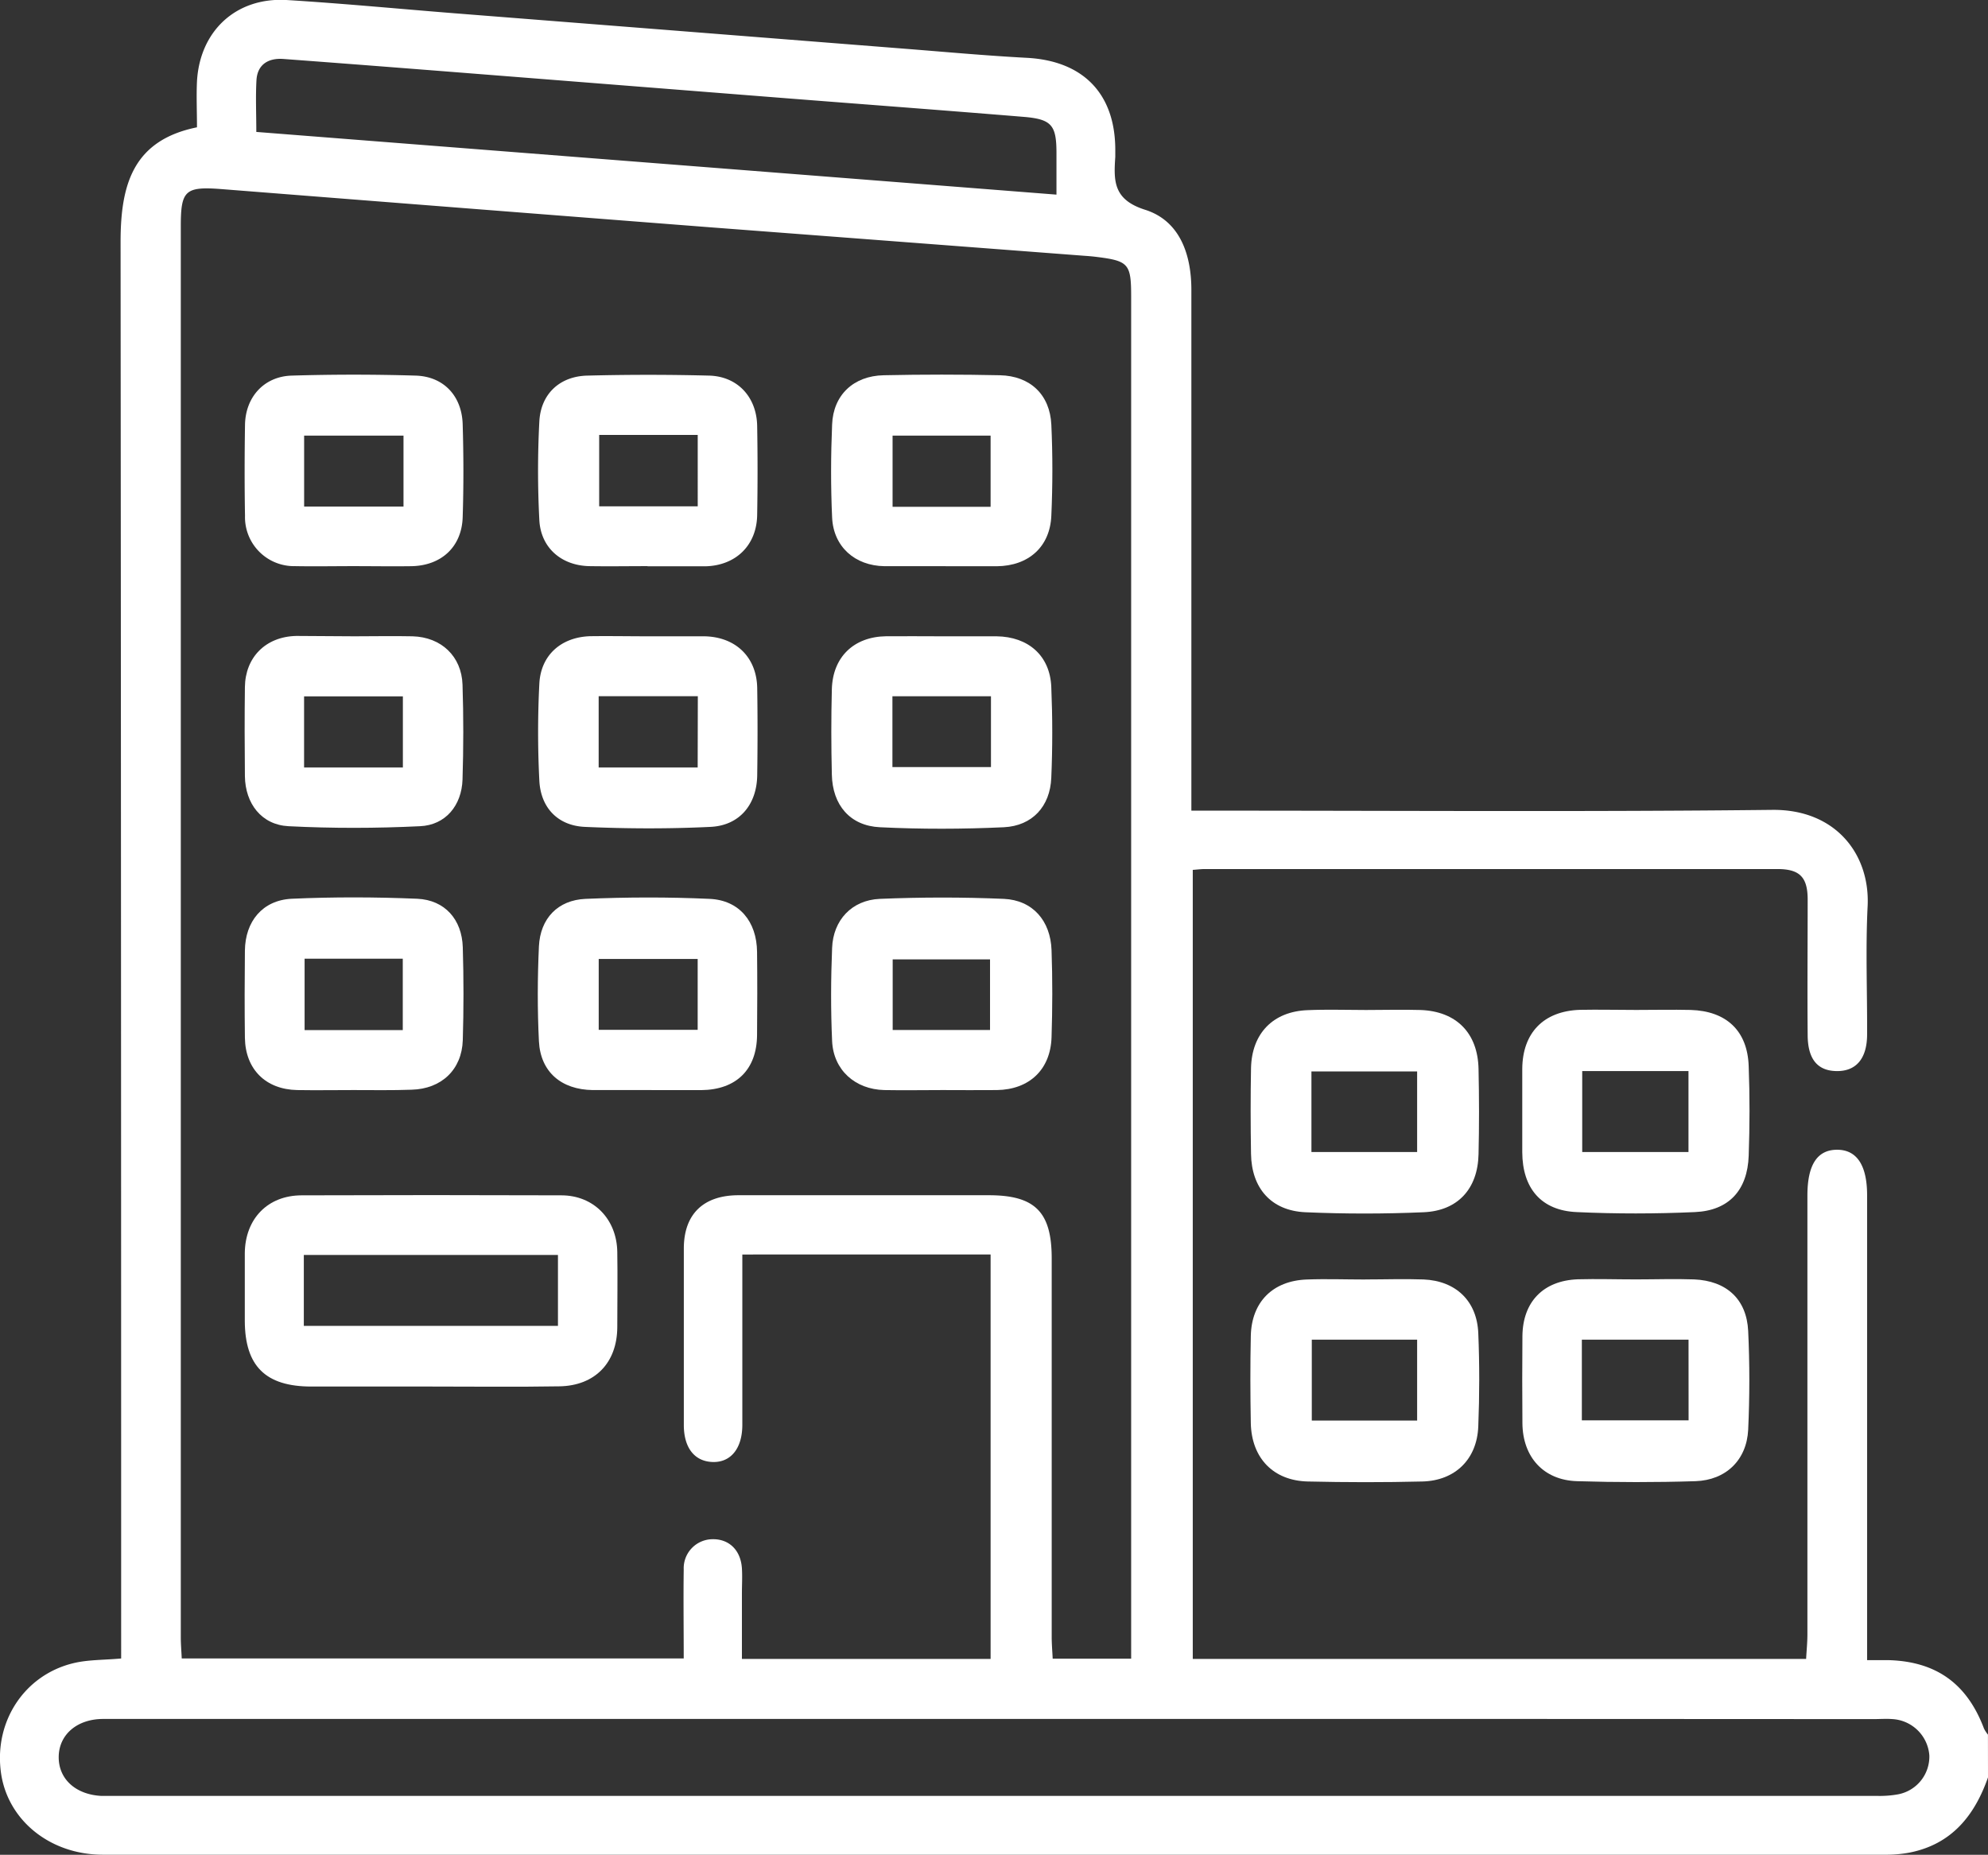 <svg xmlns="http://www.w3.org/2000/svg" viewBox="0 0 383.31 357.66"><rect x="0" y="0" width="383.31" height="357.66" fill="#333333" stroke="none"/><defs><style>.cls-1{fill:#fff;}</style></defs><g id="图层_2" data-name="图层 2"><g id="图层_1-2" data-name="图层 1"><path class="cls-1" d="M383.31,342.74c-2.59,7.37-7,12.87-15.07,14.49a24.4,24.4,0,0,1-4.82.42q-171.8,0-343.58,0c-10.37,0-18.65-6.88-19.71-16.27C-1,331.75,4.8,323,14.09,320.73c2.84-.7,5.88-.61,9.27-.92V315q0-134.18-.11-268.35c0-11,2.36-19.59,14.73-22.1,0-3.12-.13-6,0-8.84C38.51,6,45.47-.53,55.21,0,66,.66,76.83,1.7,87.64,2.56L130.5,5.93l43.61,3.44c7.95.62,15.9,1.36,23.86,1.78,10.79.57,17,6.81,17.07,17.59,0,.5,0,1,0,1.5-.31,4.64-.41,8.26,5.75,10.21,6.64,2.1,8.92,8.52,8.92,15.44q0,47.72,0,95.43v5h4.59c35.8,0,71.61.25,107.41-.15,12.29-.13,18.89,8.63,18.39,18.59-.41,8.21-.06,16.46-.1,24.69,0,4.66-2.1,7.12-5.83,7.09s-5.59-2.3-5.63-6.87c-.08-8.73,0-17.46,0-26.2,0-4.37-1.57-5.89-5.85-5.89q-55.2,0-110.4,0c-.72,0-1.44.1-2.31.16V319.9H348.24c.09-1.65.25-3.21.25-4.77q0-42.3,0-84.59c0-5.92,1.89-8.82,5.71-8.83s5.8,3,5.8,8.77v89.65c1.54,0,2.86,0,4.17,0,9.18.27,15.11,4.55,18.37,13.2a6.09,6.09,0,0,0,.76,1.16ZM143.13,241.91c0,11.18,0,22,0,32.84,0,4.58-2.25,7.3-5.76,7.17s-5.51-2.8-5.52-7.1c0-11.35,0-22.7,0-34.06,0-6.63,3.77-10.27,10.53-10.28q24.13,0,48.28,0c8.9,0,12.12,3.22,12.12,12.16q0,36.48,0,73c0,1.43.13,2.86.19,4.2h15.13V57.22c0-6.39-.48-6.92-6.84-7.7-.74-.09-1.49-.15-2.23-.2q-35.79-2.73-71.58-5.45-47.34-3.67-94.68-7.4c-7.08-.55-7.91.24-7.91,7.17q0,136.05,0,272.08c0,1.34.12,2.67.18,4.08h96.79c0-5.93-.08-11.54,0-17.15a5.6,5.6,0,0,1,5.54-5.84c3.22-.06,5.46,2.13,5.68,5.63.1,1.62,0,3.25,0,4.87,0,4.18,0,8.36,0,12.59H191v-78Zm48.56,89.56q-85.89,0-171.77,0c-5.1,0-8.59,3.06-8.6,7.36s3.34,7.22,8.2,7.48c.63,0,1.25,0,1.87,0H362A19.89,19.89,0,0,0,366,346a7.41,7.41,0,0,0,6-7.5,7.58,7.58,0,0,0-7.07-7c-1.24-.1-2.5,0-3.74,0Q276.45,331.45,191.69,331.47ZM49.42,25.44,203.7,37.53c0-3,0-5.49,0-8,0-5.39-.91-6.56-6.39-7-17-1.4-34-2.65-51-4l-44-3.47c-15.89-1.25-31.78-2.51-47.68-3.69-2.81-.21-5,1-5.18,4.1S49.42,22,49.42,25.44Z"/><path class="cls-1" d="M263.38,194.76c3.49,0,7-.1,10.48,0,6.92.23,11.08,4.42,11.22,11.37.12,5.48.13,11,0,16.46-.15,6.65-4,10.89-10.58,11.17-7.6.33-15.23.33-22.82,0-6.59-.3-10.37-4.64-10.47-11.27-.09-5.48-.1-11,0-16.46.12-6.73,4.24-11,10.94-11.24C255.89,194.63,259.64,194.76,263.38,194.76Zm-10.52,27.39h20.38V206.61H252.86Z"/><path class="cls-1" d="M263.24,246.72c3.75,0,7.49-.13,11.23,0,6.22.26,10.3,4.13,10.56,10.34.25,6,.24,12,0,18-.24,6.33-4.46,10.47-10.79,10.62-7.35.18-14.72.17-22.07,0-6.66-.15-10.84-4.51-11-11.22-.1-5.61-.12-11.23,0-16.84.14-6.55,4.22-10.65,10.8-10.89,3.74-.14,7.48,0,11.22,0Zm10,27.21v-15.6H252.93v15.6Z"/><path class="cls-1" d="M315.48,194.75c3.49,0,7-.08,10.48,0,6.89.2,11,4,11.21,10.89.22,5.73.2,11.48,0,17.21-.23,6.66-3.81,10.59-10.37,10.88-7.59.34-15.22.35-22.81,0-6.83-.3-10.45-4.59-10.48-11.55,0-5.36,0-10.72,0-16.08.05-6.94,4.12-11.14,11.11-11.37C308.24,194.66,311.86,194.75,315.48,194.75Zm10.08,11.79H305.07v15.61h20.49Z"/><path class="cls-1" d="M315.41,246.71c3.74,0,7.48-.13,11.22,0,6.24.26,10.14,3.79,10.44,9.94.3,6.34.29,12.72,0,19.06-.29,5.84-4.3,9.72-10.17,9.91-7.6.24-15.22.23-22.82,0-6.45-.19-10.48-4.63-10.54-11.16q-.07-8.42,0-16.83c.07-6.58,4-10.68,10.66-10.94C307.92,246.59,311.67,246.71,315.41,246.71Zm10.16,11.62H305v15.56h20.58Z"/><path class="cls-1" d="M82.84,267.37q-11.4,0-22.8,0c-8.84,0-12.81-3.94-12.84-12.66,0-4.37,0-8.73,0-13.09.08-6.61,4.42-11.1,10.94-11.12q25.05-.09,50.09,0c6.26,0,10.7,4.61,10.79,10.92.08,4.86,0,9.72,0,14.58-.06,6.8-4.31,11.22-11.17,11.33C99.54,267.47,91.19,267.37,82.84,267.37Zm-24.26-11.7h49V242h-49Z"/><path class="cls-1" d="M181.68,122.7c3.49,0,7,0,10.47,0,6.13.08,10.3,3.74,10.55,9.74s.25,11.72,0,17.56c-.23,5.49-3.64,9.25-9.14,9.52-7.94.37-15.94.39-23.89,0-5.79-.27-9.16-4.3-9.28-10.16-.13-5.48-.14-11,0-16.44.16-6.23,4.24-10.14,10.46-10.23C174.46,122.66,178.07,122.7,181.68,122.7Zm9.39,11.56h-19v13.66h19Z"/><path class="cls-1" d="M181.72,210.2c-3.74,0-7.48.07-11.21,0-5.64-.13-9.82-3.87-10.07-9.46-.27-6-.24-12,0-17.94.2-5.36,3.79-9.24,9.21-9.47,8-.33,15.94-.34,23.9,0,5.55.25,9,4.2,9.2,9.88s.18,11.22,0,16.82c-.2,6.24-4.3,10.08-10.55,10.17C188.7,210.24,185.21,210.2,181.72,210.2Zm-9.6-11.58h18.77V185H172.12Z"/><path class="cls-1" d="M181.35,109.18c-3.61,0-7.22,0-10.83,0-5.68-.09-9.82-3.74-10.08-9.39-.27-6-.25-12,0-17.93.22-5.69,4.13-9.38,9.94-9.5q11.2-.24,22.42,0c5.83.13,9.64,3.74,9.91,9.53s.26,11.71,0,17.55c-.25,6-4.38,9.69-10.51,9.75C188.57,109.21,185,109.18,181.35,109.18ZM172.1,97.73H191V84H172.1Z"/><path class="cls-1" d="M68.15,210.2c-3.62,0-7.23.06-10.84,0-6.08-.12-10-4-10.09-10.08-.07-5.6-.06-11.2,0-16.81s3.37-9.71,9-10c8.07-.36,16.18-.34,24.25,0,5.31.25,8.6,4,8.76,9.36q.27,9,0,17.92c-.18,5.69-4.13,9.39-9.85,9.54C75.62,210.27,71.88,210.2,68.15,210.2Zm-9.42-25.33v13.77H77.66V184.87Z"/><path class="cls-1" d="M124.75,210.2c-3.49,0-7,0-10.46,0-6.07-.08-10.08-3.5-10.38-9.42-.3-6.08-.28-12.2,0-18.29.26-5.37,3.63-8.93,9-9.16,8-.34,15.94-.36,23.9,0,5.74.25,9.1,4.38,9.16,10.22.06,5.35.05,10.71,0,16.06-.06,6.64-4,10.54-10.78,10.6C131.72,210.23,128.23,210.2,124.75,210.2Zm9.77-25.28H115.44v13.67h19.08Z"/><path class="cls-1" d="M68.34,122.7c3.73,0,7.47-.08,11.2,0,5.52.15,9.46,3.84,9.64,9.33.2,6.09.19,12.2,0,18.29-.16,5-3.27,8.79-8.2,9-8.43.41-16.91.43-25.34,0-5.21-.26-8.35-4.35-8.42-9.65-.06-5.72-.07-11.45,0-17.18s4-9.73,9.9-9.86C60.86,122.63,64.6,122.7,68.34,122.7ZM58.63,148H77.68V134.28H58.63Z"/><path class="cls-1" d="M125,122.7c3.61,0,7.23,0,10.84,0,6.06.12,10.07,4.06,10.16,10,.09,5.6.08,11.21,0,16.81s-3.38,9.67-9,9.94c-8.07.39-16.18.36-24.25,0-5.23-.24-8.51-3.74-8.76-8.94a184.35,184.35,0,0,1,0-18.66c.28-5.57,4.26-9,9.81-9.17C117.5,122.63,121.24,122.7,125,122.7Zm9.55,11.55H115.43V148h19.09Z"/><path class="cls-1" d="M124.84,109.17c-3.74,0-7.47.06-11.21,0-5.37-.11-9.36-3.52-9.64-8.89a183,183,0,0,1,0-19c.28-5.31,3.92-8.72,9.24-8.85q11.76-.3,23.52,0c5.5.16,9.15,4.17,9.24,9.72q.15,8.58,0,17.18c-.1,5.82-4.1,9.71-9.93,9.87h-11.2Zm9.69-25.3h-19V97.64h19Z"/><path class="cls-1" d="M68.1,109.17c-3.73,0-7.47.07-11.2,0a9.45,9.45,0,0,1-9.66-9.69c-.1-5.84-.09-11.7,0-17.54.08-5.36,3.66-9.35,9-9.51,8-.24,15.93-.24,23.88,0,5.4.15,8.93,3.9,9.09,9.39.18,6,.19,12,0,17.92-.18,5.72-4.12,9.34-9.89,9.44C75.57,109.23,71.84,109.17,68.1,109.17ZM77.8,84H58.64V97.69H77.8Z"/></g></g></svg>